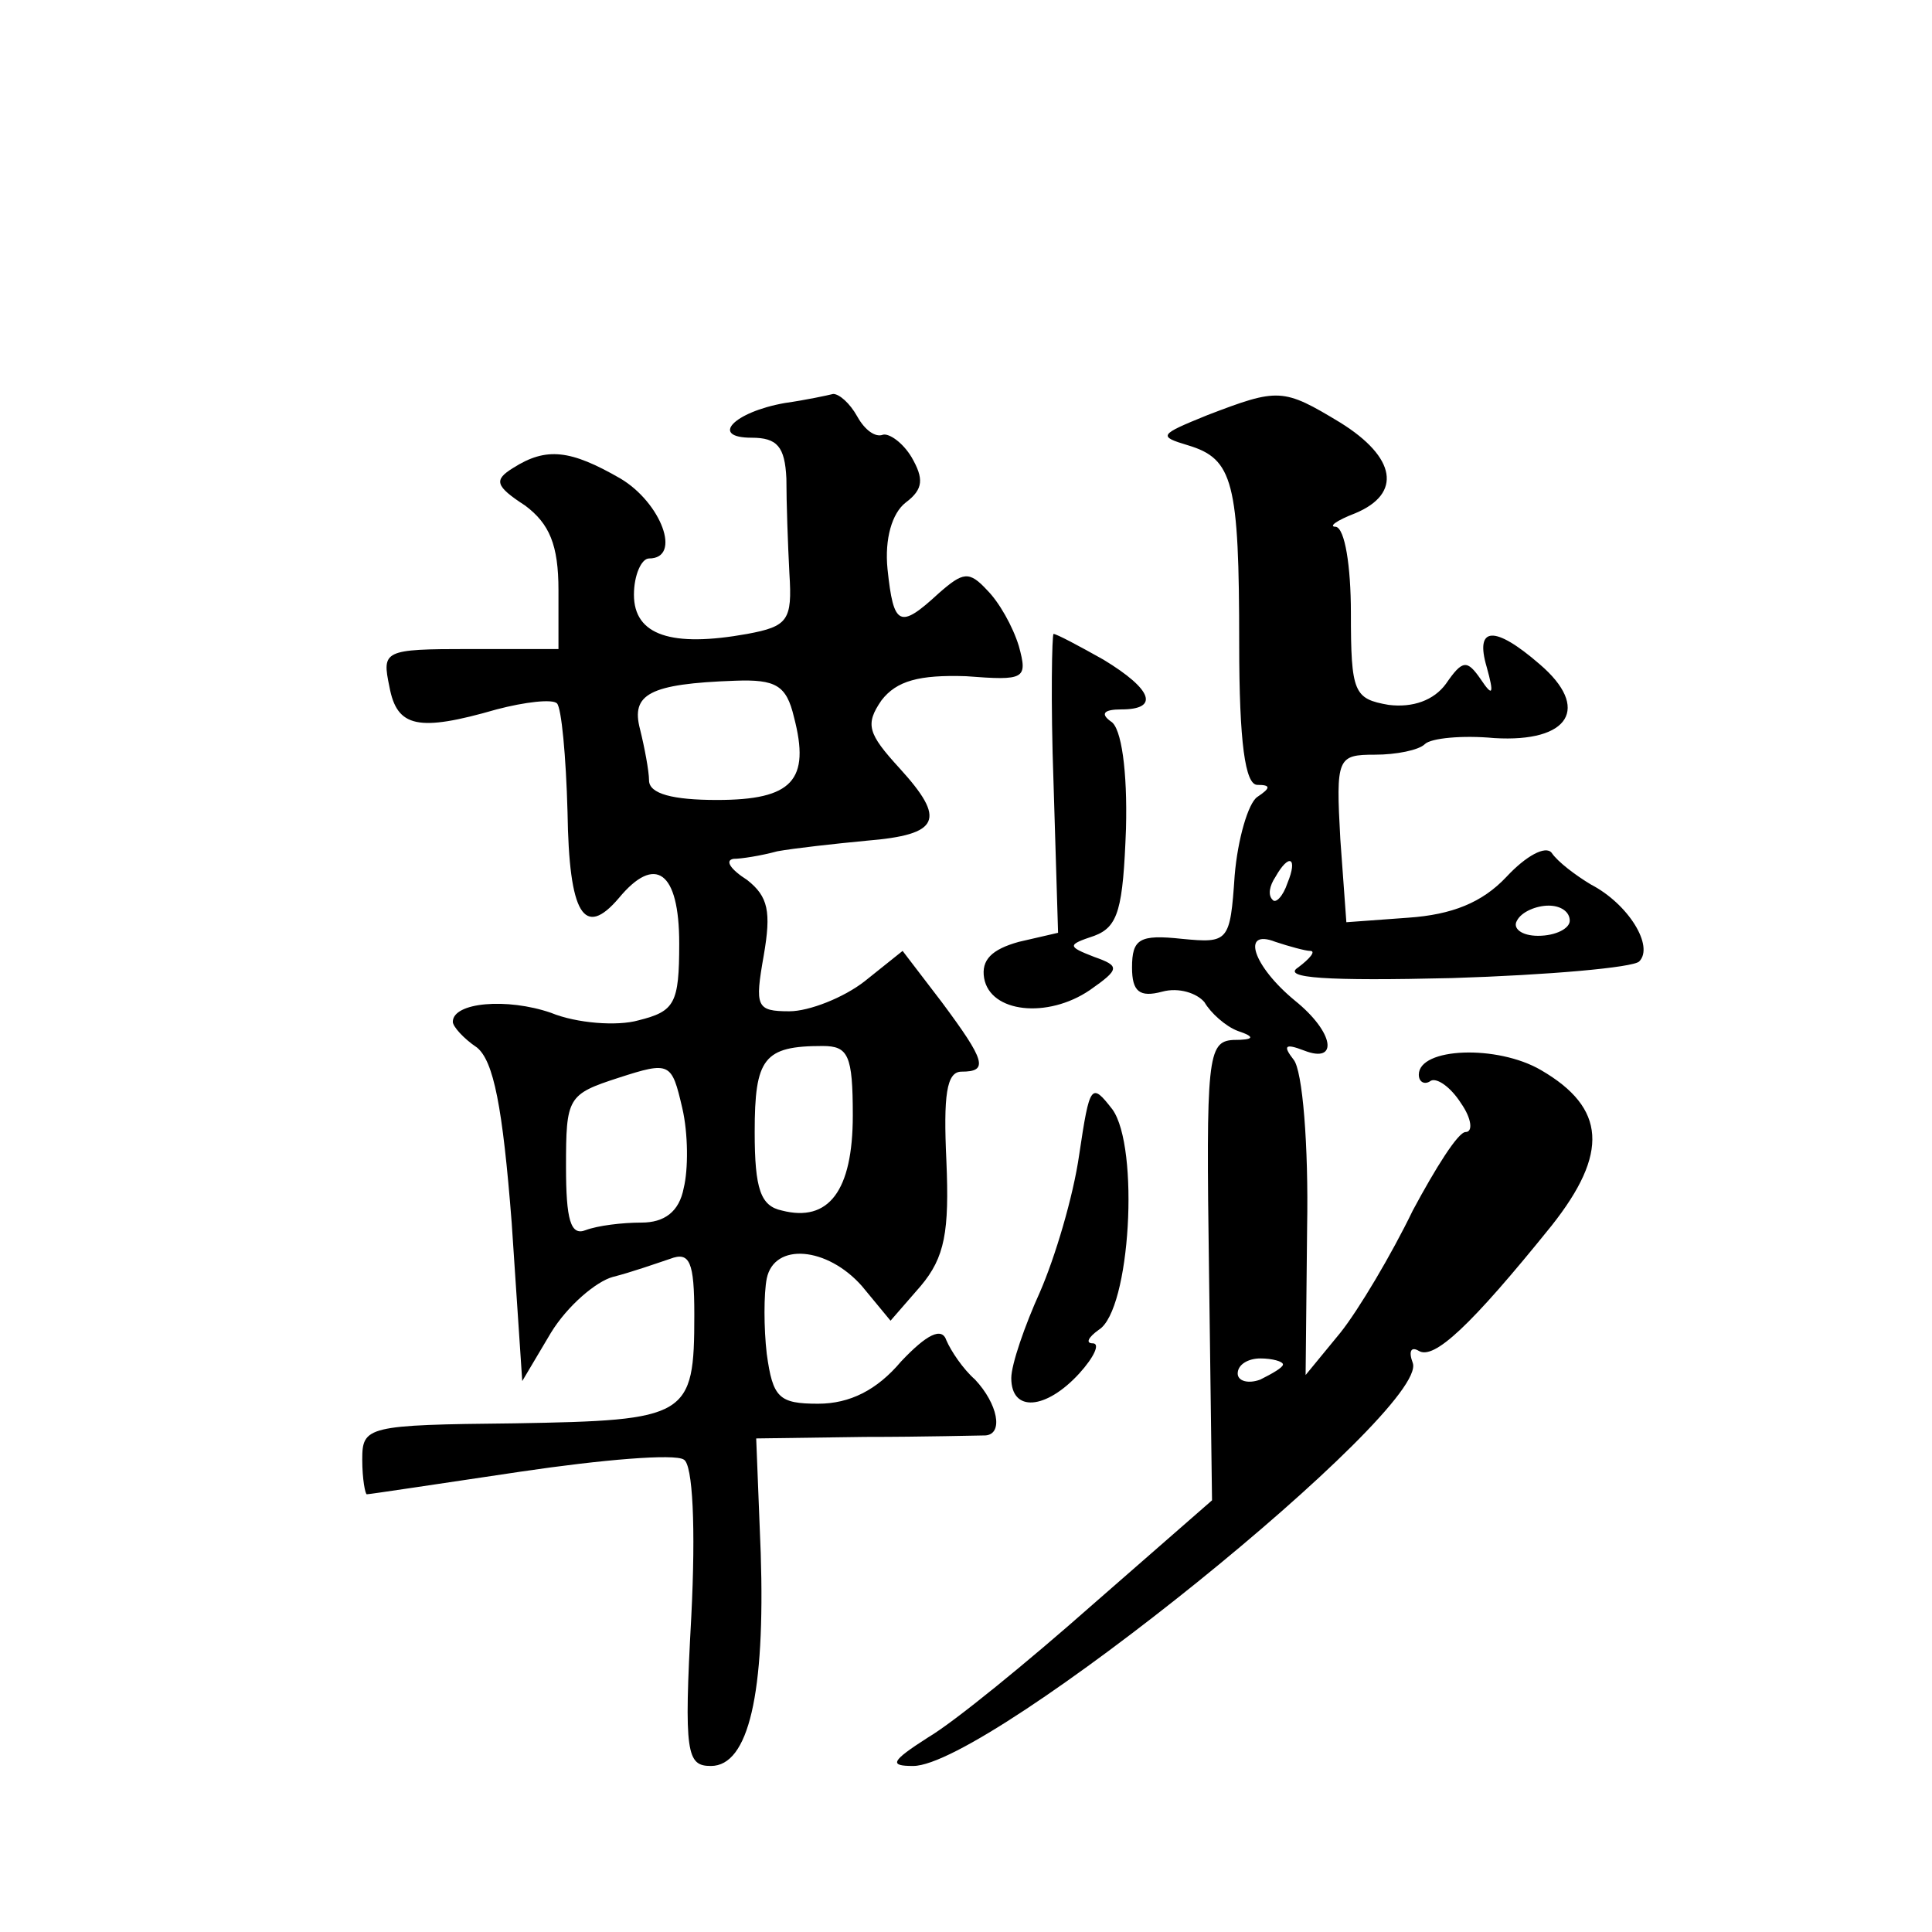 <?xml version="1.0" standalone="no"?>
<!DOCTYPE svg PUBLIC "-//W3C//DTD SVG 20010904//EN"
 "http://www.w3.org/TR/2001/REC-SVG-20010904/DTD/svg10.dtd">
<svg version="1.0" xmlns="http://www.w3.org/2000/svg"
 width="128pt" height="128pt" viewBox="0 0 128 128"
 preserveAspectRatio="xMidYMid meet">
<g transform="translate(0,128) scale(0.1,-0.1)"
fill="#0" stroke="none">
<path d="M520 1013 c-34 -6 -50 -23 -22 -23 17 0 22 -6 23 -27 0 -16 1 -44 2 -63
2 -31 -1 -35 -28 -40 -50 -9 -75 -1 -75 26 0 13 5 24 10 24 22 0 8 37 -19 53 -33
19 -49 21 -71 7 -13 -8 -12 -12 8 -25 16 -12 22 -26 22 -56 l0 -39 -59 0 c-57 0
-58 -1 -53 -25 5 -27 19 -30 71 -15 19 5 37 7 40 4 3 -3 6 -35 7 -72 1 -68 11 -84
34 -57 24 29 40 18 40 -30 0 -40 -3 -45 -27 -51 -14 -4 -41 -2 -58 5 -29 10 -65
7 -65 -6 0 -3 7 -11 16 -17 11 -9 17 -39 23 -116 l7 -105 19 32 c11 18 30 34 41
37 12 3 29 9 38 12 13 5 16 -2 16 -37 0 -68 -4 -70 -119 -72 -98 -1 -101 -2 -101
-24 0 -13 2 -23 3 -23 2 0 48 7 102 15 54 8 102 12 108 8 6 -3 8 -45 5 -104 -5
-91 -3 -99 13 -99 25 0 36 48 33 141 l-3 76 72 1 c40 0 75 1 80 1 12 1 8 21 -7
37 -8 7 -16 19 -19 26 -3 9 -13 4 -30 -14 -16 -19 -34 -28 -55 -28 -26 0 -30 4
-34 33 -2 17 -2 40 0 50 5 24 40 21 63 -5 l19 -23 20 23 c16 19 19 36 17 83 -2
43 0 59 10 59 18 0 16 7 -13 46 l-26 34 -25 -20 c-14 -11 -37 -20 -50 -20 -22 0
-23 3 -17 37 5 29 3 39 -11 50 -11 7 -15 13 -9 14 5 0 18 2 29 5 11 2 38 5 59 7
49 4 53 14 22 48 -21 23 -23 29 -12 45 10 13 25 17 56 16 39 -3 41 -2 35 20 -4
13 -13 29 -21 37 -12 13 -16 12 -32 -2 -26 -24 -30 -22 -34 16 -2 20 3 37 12 44
12 9 12 16 4 30 -6 10 -15 16 -19 15 -5 -2 -12 3 -17 12 -5 9 -12 15 -16 15 -4
-1 -18 -4 -32 -6z m6 -208 c11 -42 -1 -55 -51 -55 -29 0 -45 4 -45 13 0 6 -3 22
-6 34 -6 23 6 30 63 32 27 1 34 -3 39 -24z m39 -264 c0 -50 -16 -71 -47 -63 -14
3 -18 14 -18 52 0 49 6 57 45 57 17 0 20 -6 20 -46z m-112 -48 c-3 -16 -13 -23
-28 -23 -13 0 -29 -2 -37 -5 -10 -4 -13 7 -13 42 0 46 1 48 35 59 34 11 35 10 42
-20 4 -17 4 -41 1 -53z M800 1005 c-32 -13 -33 -14 -13 -20 30 -9 34 -24 34 -132
0 -65 4 -93 12 -93 9 0 9 -2 0 -8 -6 -4 -13 -28 -15 -52 -3 -44 -4 -45 -35 -42
-28 3 -33 0 -33 -19 0 -16 5 -20 20 -16 11 3 23 -1 28 -7 4 -7 14 -16 22 -19 12
-4 11 -6 -3 -6 -17 -1 -18 -12 -16 -153 l2 -152 -79 -69 c-43 -38 -92 -78 -109
-88 -25 -16 -26 -19 -10 -19 50 0 342 236 331 267 -3 8 -1 11 4 8 10 -6 34 16 88
83 38 48 36 78 -7 103 -29 17 -81 15 -81 -3 0 -5 4 -7 8 -4 4 2 13 -4 20 -15 7
-10 8 -19 3 -19 -5 0 -20 -24 -35 -52 -14 -29 -36 -66 -48 -81 l-23 -28 1 98 c1
54 -3 104 -9 111 -7 9 -6 11 7 6 23 -9 20 12 -6 33 -28 23 -36 48 -13 39 9 -3 20
-6 23 -6 4 0 0 -5 -8 -11 -11 -7 19 -9 102 -7 64 2 120 7 124 11 10 10 -7 38 -32
51 -10 6 -22 15 -26 21 -4 5 -17 -2 -30 -16 -16 -17 -36 -25 -65 -27 l-41 -3 -4
55 c-3 54 -2 56 23 56 14 0 29 3 33 7 4 4 25 6 46 4 50 -3 64 20 30 49 -30 26 -43
25 -35 -2 5 -18 4 -20 -4 -8 -9 13 -12 13 -23 -3 -8 -11 -22 -16 -38 -14 -23 4
-25 8 -25 61 0 31 -4 56 -10 57 -5 0 0 4 13 9 31 13 27 37 -10 60 -38 23 -41 23
-88 5z m53 -310 c-3 -9 -8 -14 -10 -11 -3 3 -2 9 2 15 9 16 15 13 8 -4z m187 -25
c0 -5 -9 -10 -21 -10 -11 0 -17 5 -14 10 3 6 13 10 21 10 8 0 14 -4 14 -10z m-190
-294 c0 -2 -7 -6 -15 -10 -8 -3 -15 -1 -15 4 0 6 7 10 15 10 8 0 15 -2 15 -4z M698
761 l3 -99 -26 -6 c-18 -5 -25 -12 -23 -24 4 -23 42 -27 70 -8 20 14 20 16 3 22
-18 7 -18 8 0 14 16 6 19 18 21 71 1 38 -3 67 -10 71 -7 5 -5 8 7 8 25 0 21 13
-12 33 -16 9 -31 17 -33 17 -1 0 -2 -44 0 -99z M715 515 c-4 -28 -16 -68 -26 -91
-10 -22 -19 -48 -19 -57 0 -23 23 -21 45 3 10 11 14 20 9 20 -5 0 -3 4 4 9 21 13
27 121 9 146 -14 18 -15 17 -22 -30z"/>
</g>
</svg>
